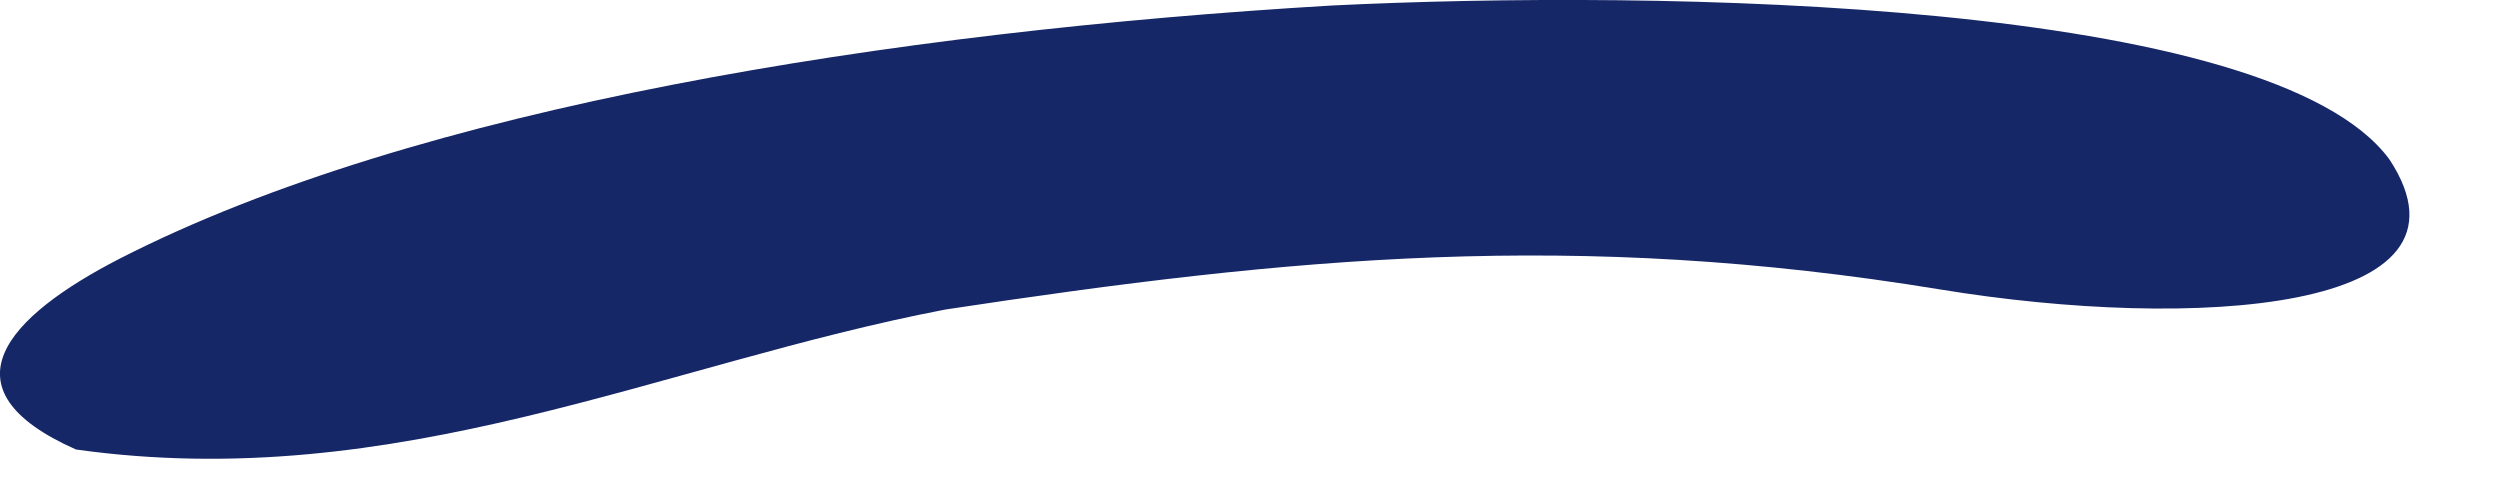 <?xml version="1.0" encoding="utf-8"?>
<svg xmlns="http://www.w3.org/2000/svg" fill="none" height="100%" overflow="visible" preserveAspectRatio="none" style="display: block;" viewBox="0 0 5 1" width="100%">
<path d="M2.664 0.011C3.316 -0.021 4.543 -0.002 4.779 0.319C4.979 0.624 4.387 0.662 3.881 0.579C3.149 0.459 2.584 0.514 1.891 0.619C1.322 0.728 0.794 0.989 0.152 0.899C-0.121 0.778 0.014 0.633 0.24 0.517C0.832 0.214 1.781 0.063 2.664 0.011Z" fill="#152767" id="Vector"/>
</svg>